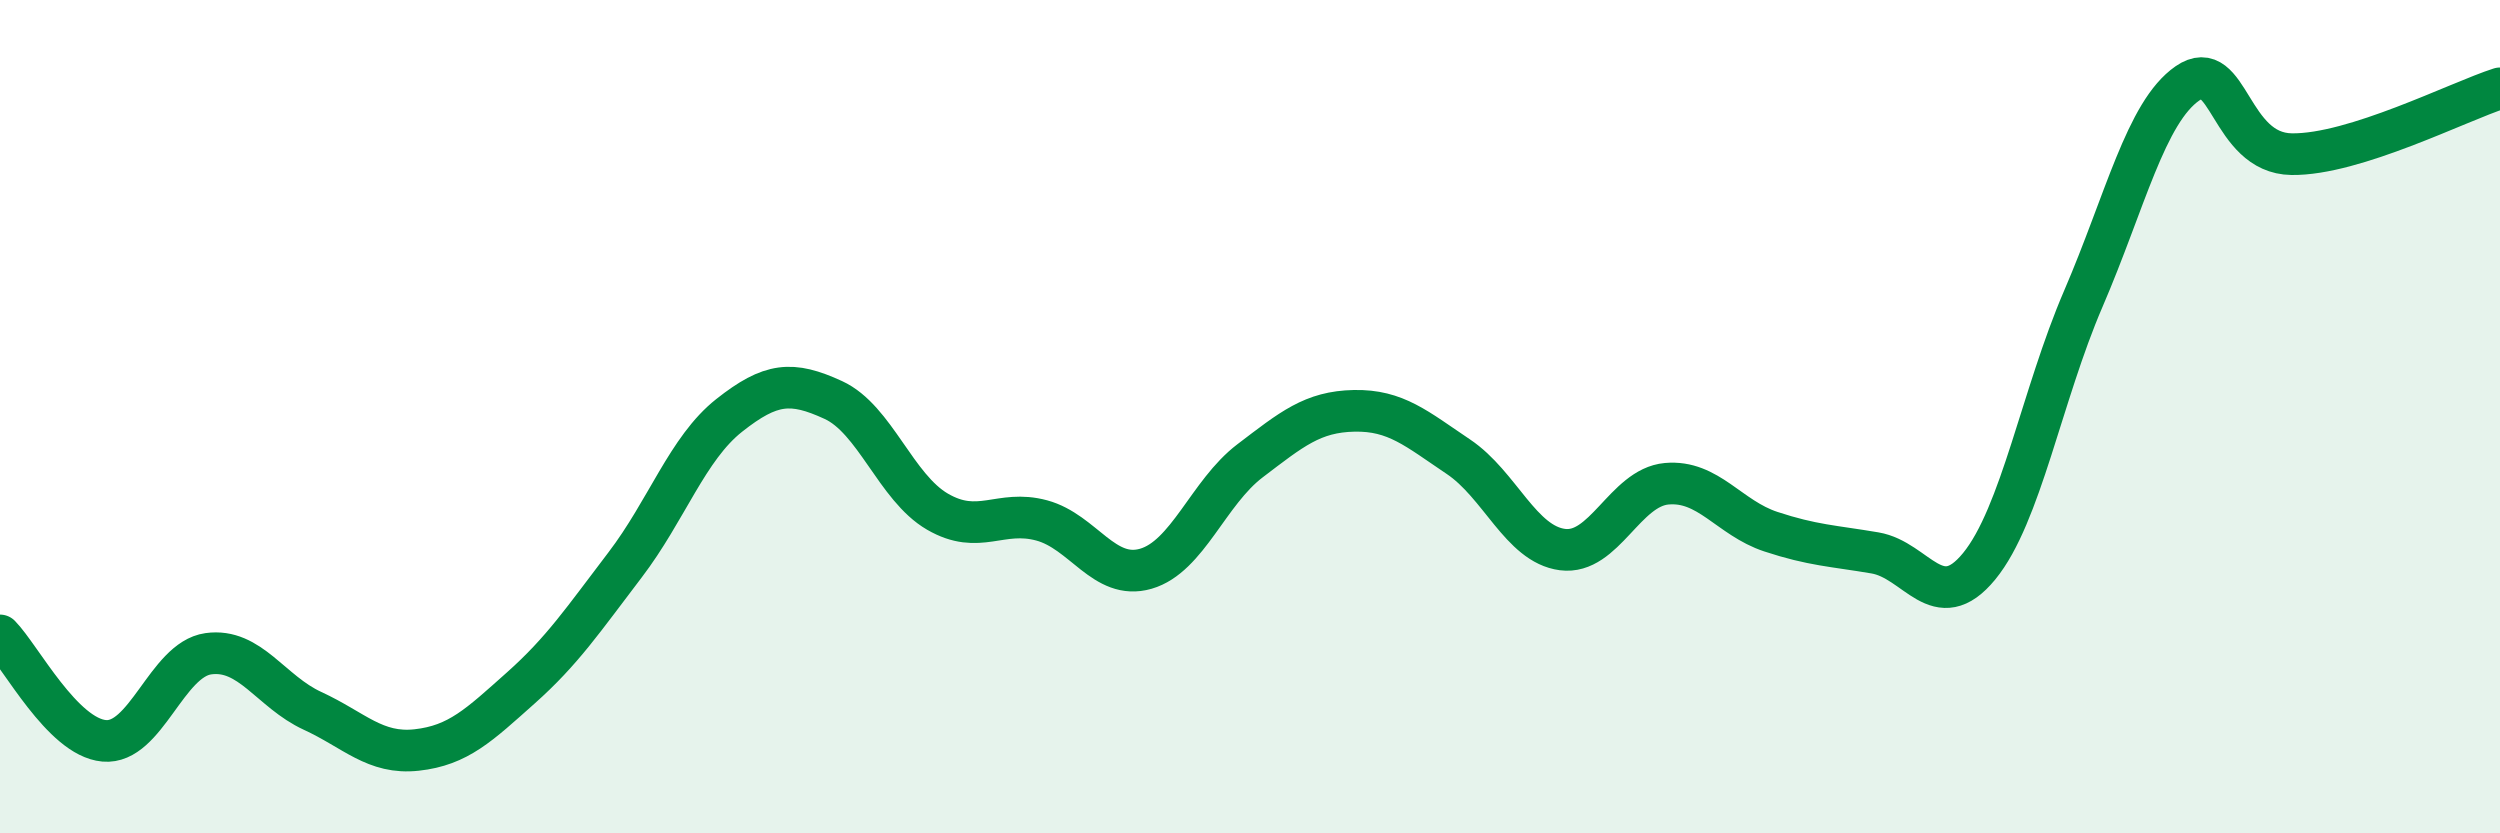
    <svg width="60" height="20" viewBox="0 0 60 20" xmlns="http://www.w3.org/2000/svg">
      <path
        d="M 0,15.25 C 0.5,15.76 1.5,17.69 2.5,17.78 C 3.5,17.87 4,15.83 5,15.69 C 6,15.55 6.5,16.6 7.5,17.06 C 8.5,17.52 9,18.11 10,18 C 11,17.89 11.5,17.4 12.5,16.51 C 13.5,15.62 14,14.87 15,13.56 C 16,12.25 16.5,10.76 17.5,9.97 C 18.5,9.18 19,9.14 20,9.6 C 21,10.06 21.5,11.7 22.5,12.28 C 23.5,12.86 24,12.22 25,12.49 C 26,12.76 26.5,13.94 27.5,13.65 C 28.5,13.36 29,11.82 30,11.06 C 31,10.3 31.5,9.88 32.5,9.86 C 33.5,9.84 34,10.29 35,10.96 C 36,11.63 36.5,13.06 37.5,13.19 C 38.5,13.32 39,11.7 40,11.61 C 41,11.52 41.5,12.43 42.5,12.76 C 43.5,13.09 44,13.1 45,13.27 C 46,13.44 46.5,14.81 47.5,13.59 C 48.5,12.37 49,9.49 50,7.17 C 51,4.85 51.5,2.69 52.5,2 C 53.5,1.31 53.5,3.68 55,3.7 C 56.5,3.72 59,2.44 60,2.12L60 20L0 20Z"
        fill="#008740"
        opacity="0.1"
        stroke-linecap="round"
        stroke-linejoin="round"
      />
      <path
        d="M 0,15.25 C 0.5,15.76 1.5,17.69 2.5,17.78 C 3.5,17.87 4,15.83 5,15.69 C 6,15.55 6.5,16.6 7.5,17.06 C 8.5,17.52 9,18.11 10,18 C 11,17.89 11.5,17.4 12.5,16.51 C 13.5,15.62 14,14.87 15,13.56 C 16,12.25 16.5,10.76 17.5,9.97 C 18.5,9.18 19,9.14 20,9.6 C 21,10.06 21.5,11.7 22.5,12.28 C 23.5,12.86 24,12.22 25,12.49 C 26,12.76 26.5,13.94 27.5,13.65 C 28.5,13.36 29,11.82 30,11.06 C 31,10.3 31.5,9.88 32.5,9.86 C 33.5,9.84 34,10.29 35,10.96 C 36,11.63 36.5,13.06 37.5,13.19 C 38.5,13.32 39,11.7 40,11.61 C 41,11.52 41.5,12.43 42.5,12.76 C 43.5,13.09 44,13.1 45,13.27 C 46,13.44 46.5,14.81 47.5,13.59 C 48.5,12.37 49,9.49 50,7.17 C 51,4.85 51.5,2.69 52.5,2 C 53.5,1.31 53.5,3.68 55,3.7 C 56.5,3.72 59,2.44 60,2.12"
        stroke="#008740"
        stroke-width="1"
        fill="none"
        stroke-linecap="round"
        stroke-linejoin="round"
      />
    </svg>
  
